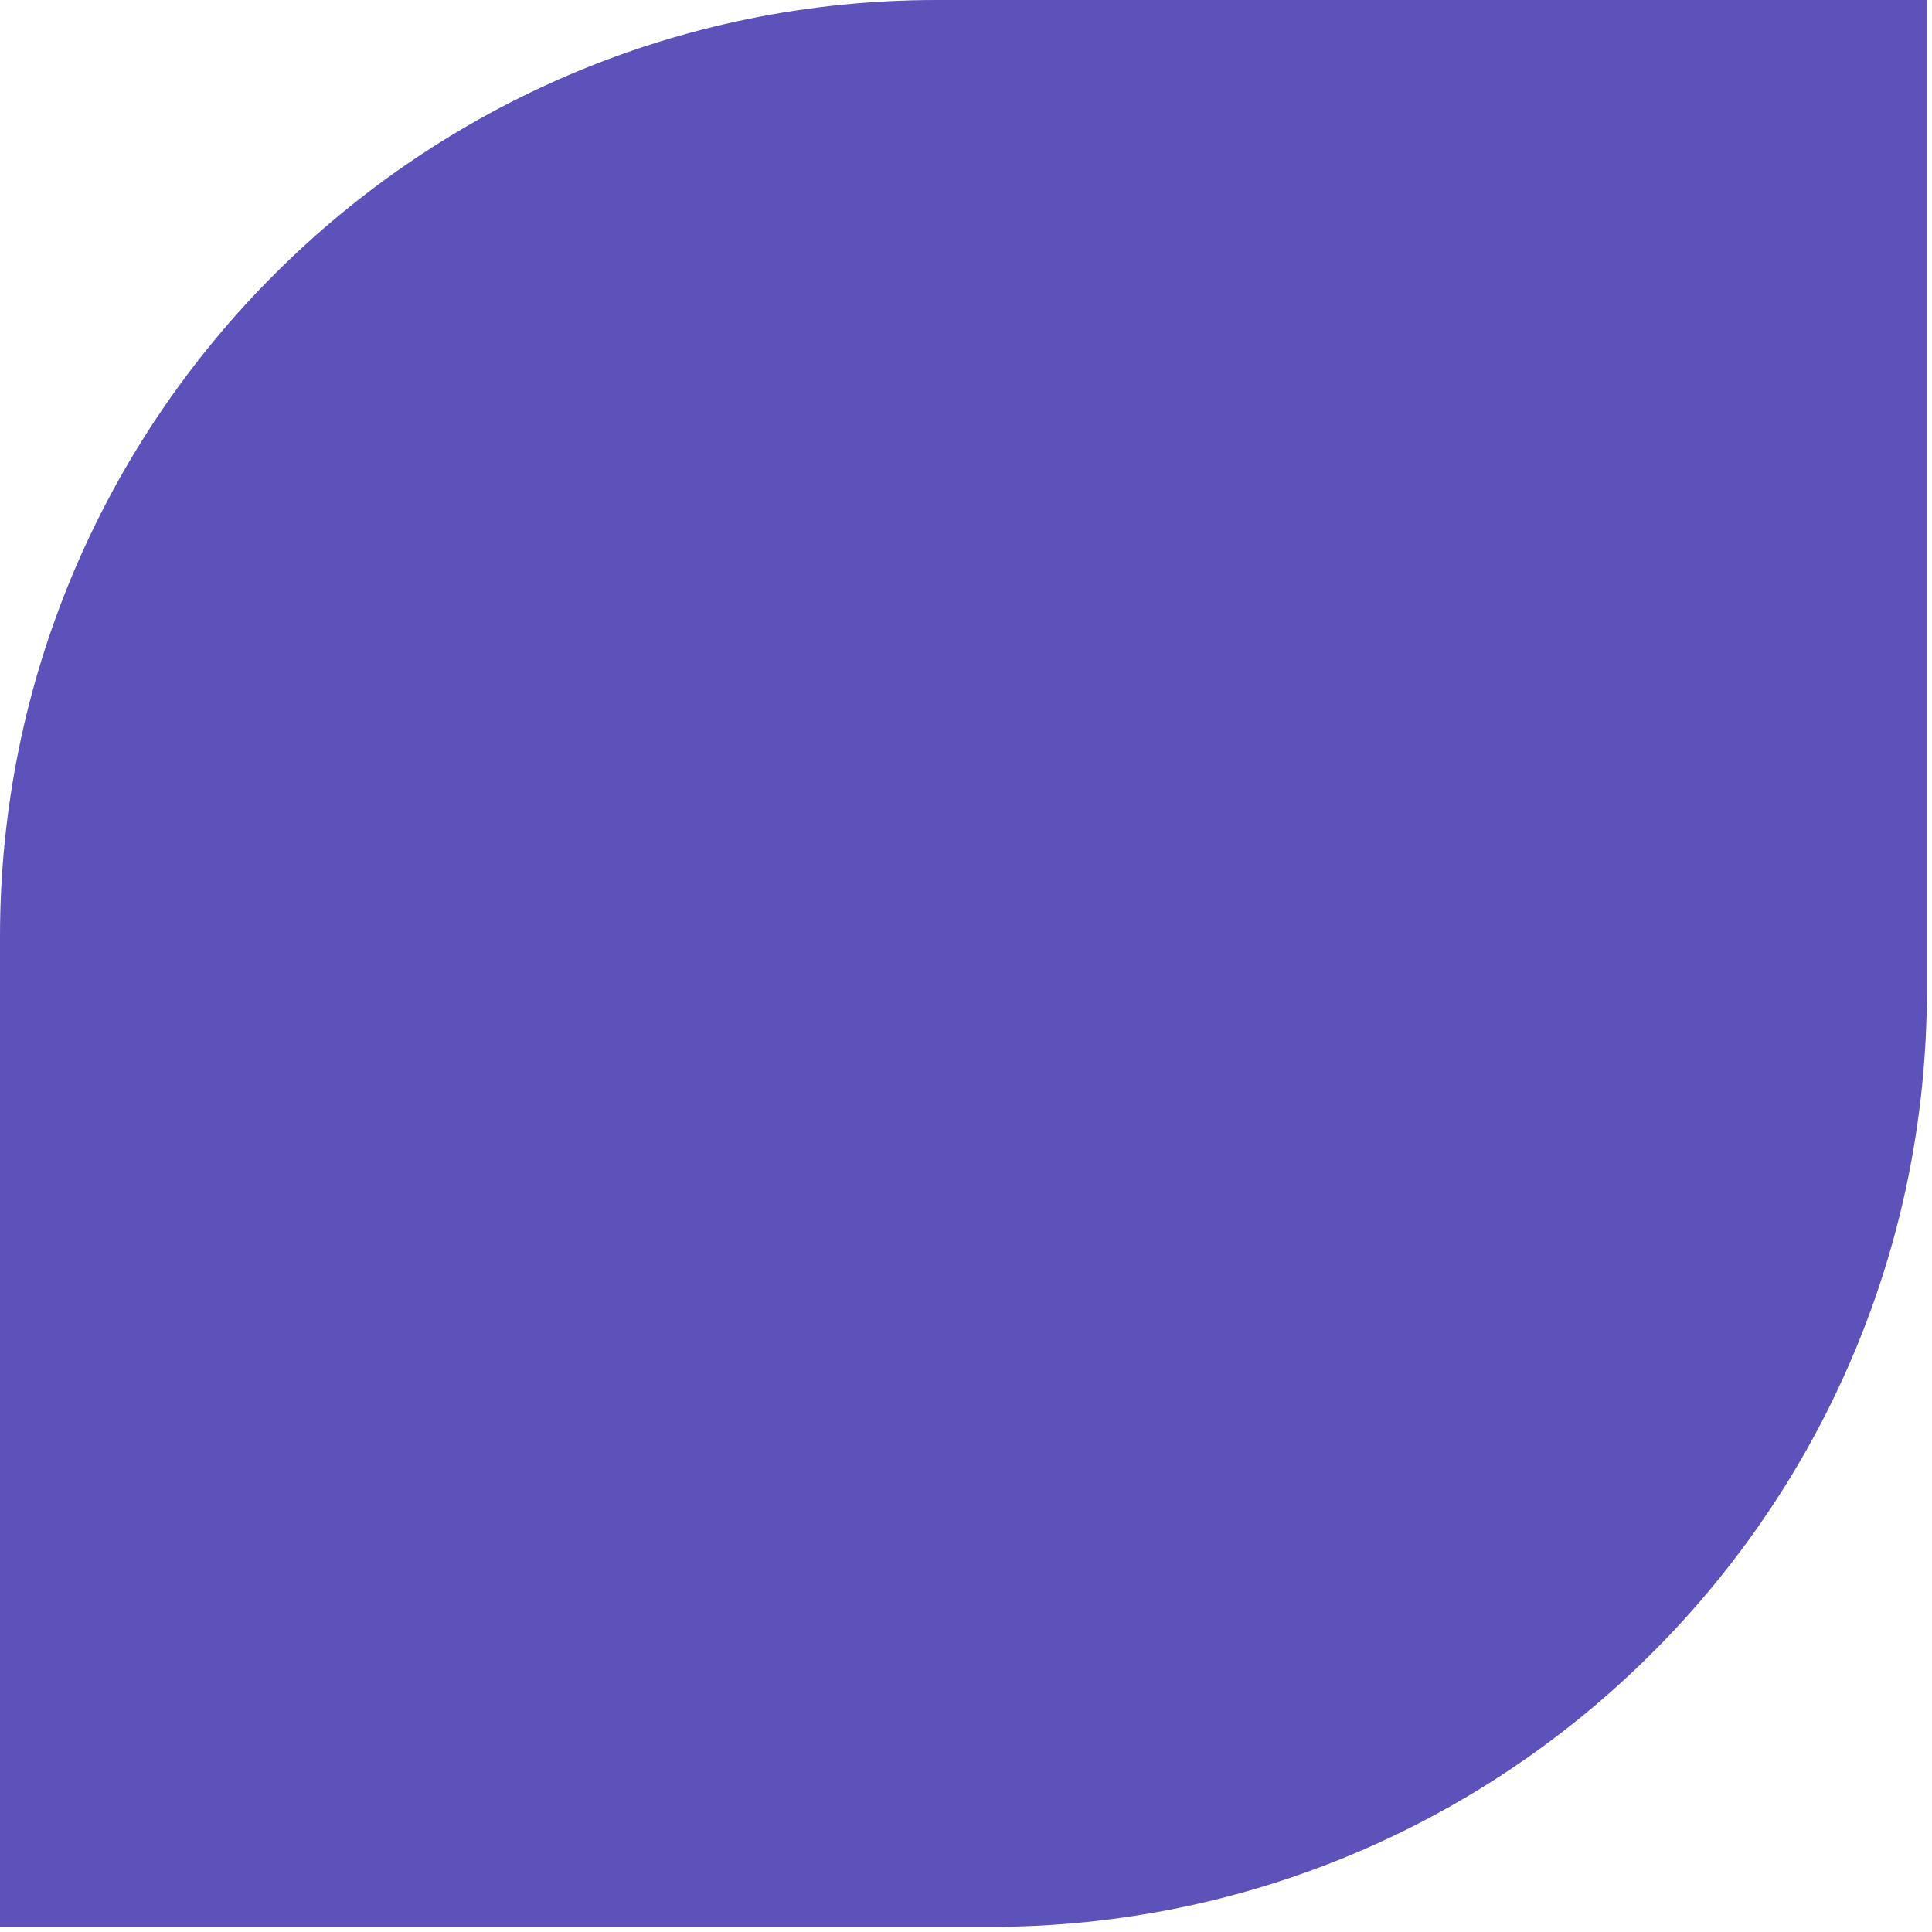 <?xml version="1.0" encoding="UTF-8"?> <svg xmlns="http://www.w3.org/2000/svg" width="343" height="343" viewBox="0 0 343 343" fill="none"><path d="M342.096 0H166.297C74.454 0 0 74.453 0 166.296V342.096H175.799C267.642 342.096 342.096 267.642 342.096 175.799V0Z" fill="#5C52B9"></path></svg> 